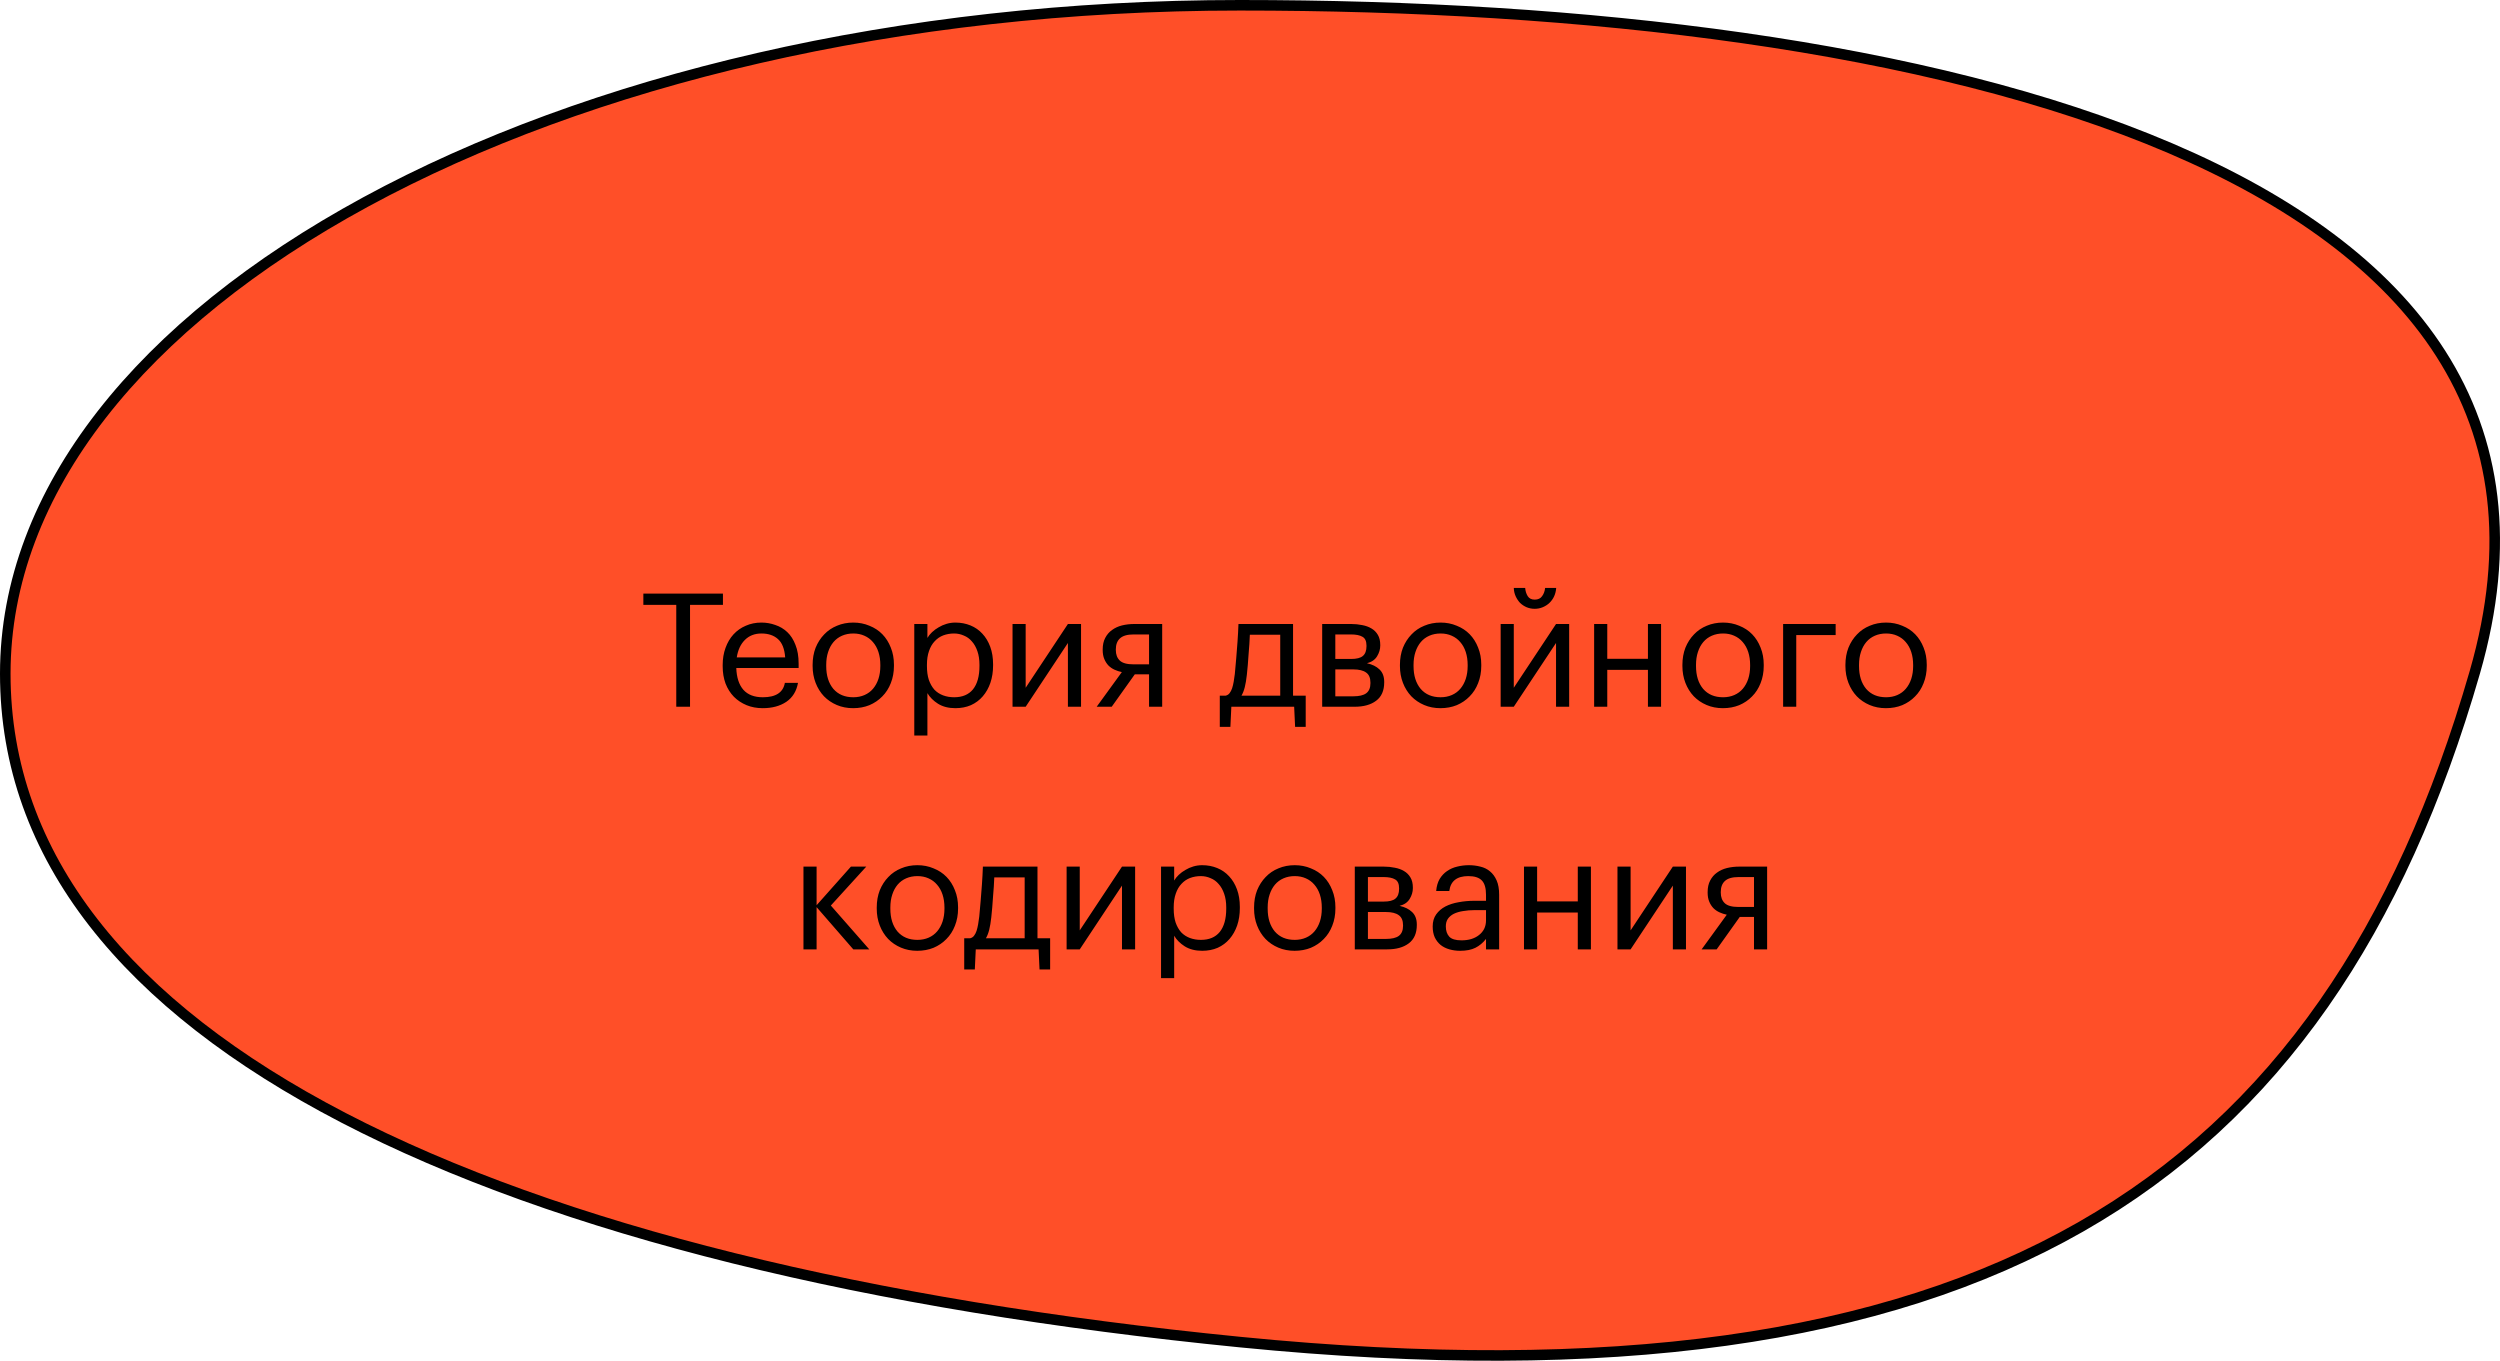 <?xml version="1.0" encoding="UTF-8"?> <svg xmlns="http://www.w3.org/2000/svg" width="237" height="129" viewBox="0 0 237 129" fill="none"><path d="M234.615 63.727C227.586 88.093 215.894 105.676 197.232 116.321C178.553 126.975 152.813 130.722 117.597 127.234C82.362 123.745 53.046 116.605 32.556 105.963C12.064 95.32 0.5 81.235 0.5 63.866C0.5 46.5 13.463 30.666 34.668 19.145C55.853 7.635 85.155 0.5 117.548 0.5C149.987 0.5 182.818 4.242 205.759 14.056C217.227 18.962 226.175 25.365 231.387 33.527C236.587 41.67 238.107 51.622 234.615 63.727Z" fill="#FF4F28" stroke="black"></path><path d="M64.11 57.34H60.99V56.275H68.535V57.34H65.415V67H64.11V57.34ZM72.305 67.135C71.745 67.135 71.235 67.04 70.775 66.85C70.315 66.66 69.915 66.395 69.575 66.055C69.235 65.705 68.97 65.285 68.78 64.795C68.6 64.305 68.51 63.76 68.51 63.16V63.04C68.51 62.45 68.6 61.91 68.78 61.42C68.96 60.92 69.21 60.495 69.53 60.145C69.86 59.785 70.25 59.51 70.7 59.32C71.15 59.12 71.645 59.02 72.185 59.02C72.635 59.02 73.07 59.095 73.49 59.245C73.92 59.385 74.3 59.61 74.63 59.92C74.96 60.23 75.22 60.635 75.41 61.135C75.61 61.625 75.71 62.22 75.71 62.92V63.325H69.8C69.83 64.225 70.055 64.915 70.475 65.395C70.895 65.865 71.51 66.1 72.32 66.1C73.55 66.1 74.245 65.645 74.405 64.735H75.65C75.51 65.525 75.14 66.125 74.54 66.535C73.94 66.935 73.195 67.135 72.305 67.135ZM74.435 62.32C74.375 61.51 74.145 60.93 73.745 60.58C73.355 60.23 72.835 60.055 72.185 60.055C71.545 60.055 71.02 60.26 70.61 60.67C70.21 61.07 69.955 61.62 69.845 62.32H74.435ZM80.891 66.1C81.281 66.1 81.636 66.03 81.956 65.89C82.276 65.75 82.546 65.55 82.766 65.29C82.986 65.03 83.156 64.72 83.276 64.36C83.396 63.99 83.456 63.585 83.456 63.145V63.04C83.456 62.59 83.396 62.18 83.276 61.81C83.156 61.44 82.981 61.125 82.751 60.865C82.531 60.605 82.261 60.405 81.941 60.265C81.631 60.125 81.281 60.055 80.891 60.055C80.501 60.055 80.146 60.125 79.826 60.265C79.506 60.405 79.236 60.605 79.016 60.865C78.796 61.125 78.626 61.44 78.506 61.81C78.386 62.17 78.326 62.575 78.326 63.025V63.145C78.326 64.045 78.551 64.765 79.001 65.305C79.461 65.835 80.091 66.1 80.891 66.1ZM80.876 67.135C80.316 67.135 79.801 67.035 79.331 66.835C78.861 66.635 78.456 66.36 78.116 66.01C77.776 65.65 77.511 65.225 77.321 64.735C77.131 64.245 77.036 63.715 77.036 63.145V63.025C77.036 62.435 77.131 61.895 77.321 61.405C77.521 60.915 77.791 60.495 78.131 60.145C78.471 59.785 78.876 59.51 79.346 59.32C79.816 59.12 80.331 59.02 80.891 59.02C81.441 59.02 81.951 59.12 82.421 59.32C82.901 59.51 83.311 59.78 83.651 60.13C83.991 60.48 84.256 60.9 84.446 61.39C84.646 61.88 84.746 62.42 84.746 63.01V63.13C84.746 63.72 84.646 64.265 84.446 64.765C84.256 65.255 83.986 65.675 83.636 66.025C83.296 66.375 82.891 66.65 82.421 66.85C81.951 67.04 81.436 67.135 80.876 67.135ZM86.674 59.155H87.918V60.475C88.028 60.285 88.174 60.105 88.353 59.935C88.543 59.755 88.754 59.6 88.984 59.47C89.213 59.33 89.463 59.22 89.734 59.14C90.004 59.06 90.284 59.02 90.573 59.02C91.084 59.02 91.558 59.11 91.999 59.29C92.439 59.47 92.814 59.73 93.124 60.07C93.444 60.41 93.694 60.825 93.874 61.315C94.053 61.805 94.144 62.355 94.144 62.965V63.085C94.144 63.685 94.058 64.235 93.888 64.735C93.719 65.225 93.478 65.65 93.168 66.01C92.859 66.37 92.484 66.65 92.043 66.85C91.603 67.04 91.114 67.135 90.573 67.135C89.924 67.135 89.374 66.995 88.924 66.715C88.484 66.435 88.148 66.1 87.918 65.71V69.73H86.674V59.155ZM90.454 66.1C91.234 66.1 91.829 65.85 92.239 65.35C92.648 64.84 92.853 64.105 92.853 63.145V63.025C92.853 62.535 92.788 62.105 92.659 61.735C92.528 61.355 92.353 61.045 92.133 60.805C91.924 60.555 91.668 60.37 91.368 60.25C91.079 60.12 90.769 60.055 90.439 60.055C90.079 60.055 89.739 60.115 89.418 60.235C89.109 60.355 88.838 60.54 88.609 60.79C88.379 61.03 88.198 61.34 88.069 61.72C87.939 62.09 87.874 62.525 87.874 63.025V63.145C87.874 63.645 87.933 64.08 88.053 64.45C88.183 64.82 88.359 65.13 88.579 65.38C88.808 65.62 89.084 65.8 89.403 65.92C89.724 66.04 90.073 66.1 90.454 66.1ZM95.988 67V59.155H97.233V65.2L101.238 59.155H102.483V67H101.238V60.955L97.233 67H95.988ZM107.46 60.145C106.87 60.145 106.44 60.27 106.17 60.52C105.91 60.76 105.78 61.11 105.78 61.57V61.615C105.78 62.045 105.905 62.38 106.155 62.62C106.405 62.86 106.84 62.98 107.46 62.98H108.93V60.145H107.46ZM105.39 67H103.965L106.35 63.715C106.11 63.665 105.88 63.59 105.66 63.49C105.44 63.39 105.245 63.255 105.075 63.085C104.915 62.915 104.785 62.71 104.685 62.47C104.585 62.23 104.535 61.945 104.535 61.615V61.57C104.535 61.14 104.615 60.775 104.775 60.475C104.935 60.165 105.15 59.915 105.42 59.725C105.69 59.525 106.005 59.38 106.365 59.29C106.735 59.2 107.125 59.155 107.535 59.155H110.175V67H108.93V63.925H107.58L105.39 67ZM118.201 63.97C118.151 64.43 118.086 64.82 118.006 65.14C117.926 65.46 117.821 65.73 117.691 65.95H121.366V60.175H118.486C118.476 60.435 118.461 60.725 118.441 61.045C118.421 61.355 118.396 61.68 118.366 62.02C118.346 62.36 118.321 62.7 118.291 63.04C118.261 63.37 118.231 63.68 118.201 63.97ZM116.641 68.905H115.636V65.95H116.191C116.351 65.91 116.476 65.83 116.566 65.71C116.666 65.58 116.746 65.425 116.806 65.245C116.866 65.055 116.916 64.845 116.956 64.615C116.996 64.385 117.031 64.145 117.061 63.895C117.111 63.435 117.156 62.93 117.196 62.38C117.246 61.83 117.286 61.315 117.316 60.835C117.356 60.275 117.386 59.715 117.406 59.155H122.581V65.95H123.781V68.905H122.776L122.686 67H116.731L116.641 68.905ZM125.343 59.155H128.088C128.458 59.155 128.808 59.19 129.138 59.26C129.468 59.32 129.758 59.425 130.008 59.575C130.268 59.725 130.473 59.93 130.623 60.19C130.773 60.44 130.848 60.76 130.848 61.15V61.195C130.848 61.545 130.748 61.885 130.548 62.215C130.348 62.545 130.028 62.765 129.588 62.875C130.088 62.985 130.483 63.18 130.773 63.46C131.073 63.74 131.223 64.135 131.223 64.645V64.69C131.223 65.47 130.968 66.05 130.458 66.43C129.958 66.81 129.278 67 128.418 67H125.343V59.155ZM126.588 60.145V62.47H128.088C128.608 62.47 128.978 62.375 129.198 62.185C129.428 61.995 129.543 61.685 129.543 61.255V61.21C129.543 60.79 129.418 60.51 129.168 60.37C128.918 60.22 128.553 60.145 128.073 60.145H126.588ZM126.588 63.46V66.01H128.298C128.848 66.01 129.253 65.915 129.513 65.725C129.783 65.525 129.918 65.205 129.918 64.765V64.72C129.918 64.27 129.783 63.95 129.513 63.76C129.243 63.56 128.838 63.46 128.298 63.46H126.588ZM136.569 66.1C136.959 66.1 137.314 66.03 137.634 65.89C137.954 65.75 138.224 65.55 138.444 65.29C138.664 65.03 138.834 64.72 138.954 64.36C139.074 63.99 139.134 63.585 139.134 63.145V63.04C139.134 62.59 139.074 62.18 138.954 61.81C138.834 61.44 138.659 61.125 138.429 60.865C138.209 60.605 137.939 60.405 137.619 60.265C137.309 60.125 136.959 60.055 136.569 60.055C136.179 60.055 135.824 60.125 135.504 60.265C135.184 60.405 134.914 60.605 134.694 60.865C134.474 61.125 134.304 61.44 134.184 61.81C134.064 62.17 134.004 62.575 134.004 63.025V63.145C134.004 64.045 134.229 64.765 134.679 65.305C135.139 65.835 135.769 66.1 136.569 66.1ZM136.554 67.135C135.994 67.135 135.479 67.035 135.009 66.835C134.539 66.635 134.134 66.36 133.794 66.01C133.454 65.65 133.189 65.225 132.999 64.735C132.809 64.245 132.714 63.715 132.714 63.145V63.025C132.714 62.435 132.809 61.895 132.999 61.405C133.199 60.915 133.469 60.495 133.809 60.145C134.149 59.785 134.554 59.51 135.024 59.32C135.494 59.12 136.009 59.02 136.569 59.02C137.119 59.02 137.629 59.12 138.099 59.32C138.579 59.51 138.989 59.78 139.329 60.13C139.669 60.48 139.934 60.9 140.124 61.39C140.324 61.88 140.424 62.42 140.424 63.01V63.13C140.424 63.72 140.324 64.265 140.124 64.765C139.934 65.255 139.664 65.675 139.314 66.025C138.974 66.375 138.569 66.65 138.099 66.85C137.629 67.04 137.114 67.135 136.554 67.135ZM145.487 57.715C145.217 57.715 144.962 57.665 144.722 57.565C144.492 57.465 144.287 57.33 144.107 57.16C143.937 56.98 143.797 56.77 143.687 56.53C143.577 56.29 143.517 56.025 143.507 55.735H144.587C144.607 56.025 144.687 56.285 144.827 56.515C144.967 56.735 145.187 56.845 145.487 56.845C145.807 56.845 146.042 56.735 146.192 56.515C146.352 56.295 146.447 56.035 146.477 55.735H147.527C147.507 56.025 147.442 56.29 147.332 56.53C147.222 56.77 147.072 56.98 146.882 57.16C146.702 57.33 146.492 57.465 146.252 57.565C146.012 57.665 145.757 57.715 145.487 57.715ZM142.262 67V59.155H143.507V65.2L147.512 59.155H148.757V67H147.512V60.955L143.507 67H142.262ZM156.224 63.505H152.369V67H151.124V59.155H152.369V62.455H156.224V59.155H157.469V67H156.224V63.505ZM163.347 66.1C163.737 66.1 164.092 66.03 164.412 65.89C164.732 65.75 165.002 65.55 165.222 65.29C165.442 65.03 165.612 64.72 165.732 64.36C165.852 63.99 165.912 63.585 165.912 63.145V63.04C165.912 62.59 165.852 62.18 165.732 61.81C165.612 61.44 165.437 61.125 165.207 60.865C164.987 60.605 164.717 60.405 164.397 60.265C164.087 60.125 163.737 60.055 163.347 60.055C162.957 60.055 162.602 60.125 162.282 60.265C161.962 60.405 161.692 60.605 161.472 60.865C161.252 61.125 161.082 61.44 160.962 61.81C160.842 62.17 160.782 62.575 160.782 63.025V63.145C160.782 64.045 161.007 64.765 161.457 65.305C161.917 65.835 162.547 66.1 163.347 66.1ZM163.332 67.135C162.772 67.135 162.257 67.035 161.787 66.835C161.317 66.635 160.912 66.36 160.572 66.01C160.232 65.65 159.967 65.225 159.777 64.735C159.587 64.245 159.492 63.715 159.492 63.145V63.025C159.492 62.435 159.587 61.895 159.777 61.405C159.977 60.915 160.247 60.495 160.587 60.145C160.927 59.785 161.332 59.51 161.802 59.32C162.272 59.12 162.787 59.02 163.347 59.02C163.897 59.02 164.407 59.12 164.877 59.32C165.357 59.51 165.767 59.78 166.107 60.13C166.447 60.48 166.712 60.9 166.902 61.39C167.102 61.88 167.202 62.42 167.202 63.01V63.13C167.202 63.72 167.102 64.265 166.902 64.765C166.712 65.255 166.442 65.675 166.092 66.025C165.752 66.375 165.347 66.65 164.877 66.85C164.407 67.04 163.892 67.135 163.332 67.135ZM170.285 60.205V67H169.04V59.155H174.02V60.205H170.285ZM178.801 66.1C179.191 66.1 179.546 66.03 179.866 65.89C180.186 65.75 180.456 65.55 180.676 65.29C180.896 65.03 181.066 64.72 181.186 64.36C181.306 63.99 181.366 63.585 181.366 63.145V63.04C181.366 62.59 181.306 62.18 181.186 61.81C181.066 61.44 180.891 61.125 180.661 60.865C180.441 60.605 180.171 60.405 179.851 60.265C179.541 60.125 179.191 60.055 178.801 60.055C178.411 60.055 178.056 60.125 177.736 60.265C177.416 60.405 177.146 60.605 176.926 60.865C176.706 61.125 176.536 61.44 176.416 61.81C176.296 62.17 176.236 62.575 176.236 63.025V63.145C176.236 64.045 176.461 64.765 176.911 65.305C177.371 65.835 178.001 66.1 178.801 66.1ZM178.786 67.135C178.226 67.135 177.711 67.035 177.241 66.835C176.771 66.635 176.366 66.36 176.026 66.01C175.686 65.65 175.421 65.225 175.231 64.735C175.041 64.245 174.946 63.715 174.946 63.145V63.025C174.946 62.435 175.041 61.895 175.231 61.405C175.431 60.915 175.701 60.495 176.041 60.145C176.381 59.785 176.786 59.51 177.256 59.32C177.726 59.12 178.241 59.02 178.801 59.02C179.351 59.02 179.861 59.12 180.331 59.32C180.811 59.51 181.221 59.78 181.561 60.13C181.901 60.48 182.166 60.9 182.356 61.39C182.556 61.88 182.656 62.42 182.656 63.01V63.13C182.656 63.72 182.556 64.265 182.356 64.765C182.166 65.255 181.896 65.675 181.546 66.025C181.206 66.375 180.801 66.65 180.331 66.85C179.861 67.04 179.346 67.135 178.786 67.135ZM77.413 85.995V90H76.168V82.155H77.413V85.815L80.668 82.155H82.123L78.763 85.845L82.408 90H80.893L77.413 85.995ZM86.97 89.1C87.36 89.1 87.715 89.03 88.035 88.89C88.355 88.75 88.625 88.55 88.845 88.29C89.065 88.03 89.235 87.72 89.355 87.36C89.475 86.99 89.535 86.585 89.535 86.145V86.04C89.535 85.59 89.475 85.18 89.355 84.81C89.235 84.44 89.06 84.125 88.83 83.865C88.61 83.605 88.34 83.405 88.02 83.265C87.71 83.125 87.36 83.055 86.97 83.055C86.58 83.055 86.225 83.125 85.905 83.265C85.585 83.405 85.315 83.605 85.095 83.865C84.875 84.125 84.705 84.44 84.585 84.81C84.465 85.17 84.405 85.575 84.405 86.025V86.145C84.405 87.045 84.63 87.765 85.08 88.305C85.54 88.835 86.17 89.1 86.97 89.1ZM86.955 90.135C86.395 90.135 85.88 90.035 85.41 89.835C84.94 89.635 84.535 89.36 84.195 89.01C83.855 88.65 83.59 88.225 83.4 87.735C83.21 87.245 83.115 86.715 83.115 86.145V86.025C83.115 85.435 83.21 84.895 83.4 84.405C83.6 83.915 83.87 83.495 84.21 83.145C84.55 82.785 84.955 82.51 85.425 82.32C85.895 82.12 86.41 82.02 86.97 82.02C87.52 82.02 88.03 82.12 88.5 82.32C88.98 82.51 89.39 82.78 89.73 83.13C90.07 83.48 90.335 83.9 90.525 84.39C90.725 84.88 90.825 85.42 90.825 86.01V86.13C90.825 86.72 90.725 87.265 90.525 87.765C90.335 88.255 90.065 88.675 89.715 89.025C89.375 89.375 88.97 89.65 88.5 89.85C88.03 90.04 87.515 90.135 86.955 90.135ZM93.973 86.97C93.923 87.43 93.858 87.82 93.778 88.14C93.698 88.46 93.593 88.73 93.463 88.95H97.138V83.175H94.258C94.248 83.435 94.233 83.725 94.213 84.045C94.193 84.355 94.168 84.68 94.138 85.02C94.118 85.36 94.093 85.7 94.063 86.04C94.033 86.37 94.003 86.68 93.973 86.97ZM92.413 91.905H91.408V88.95H91.963C92.123 88.91 92.248 88.83 92.338 88.71C92.438 88.58 92.518 88.425 92.578 88.245C92.638 88.055 92.688 87.845 92.728 87.615C92.768 87.385 92.803 87.145 92.833 86.895C92.883 86.435 92.928 85.93 92.968 85.38C93.018 84.83 93.058 84.315 93.088 83.835C93.128 83.275 93.158 82.715 93.178 82.155H98.353V88.95H99.553V91.905H98.548L98.458 90H92.503L92.413 91.905ZM101.115 90V82.155H102.36V88.2L106.365 82.155H107.61V90H106.365V83.955L102.36 90H101.115ZM110.067 82.155H111.312V83.475C111.422 83.285 111.567 83.105 111.747 82.935C111.937 82.755 112.147 82.6 112.377 82.47C112.607 82.33 112.857 82.22 113.127 82.14C113.397 82.06 113.677 82.02 113.967 82.02C114.477 82.02 114.952 82.11 115.392 82.29C115.832 82.47 116.207 82.73 116.517 83.07C116.837 83.41 117.087 83.825 117.267 84.315C117.447 84.805 117.537 85.355 117.537 85.965V86.085C117.537 86.685 117.452 87.235 117.282 87.735C117.112 88.225 116.872 88.65 116.562 89.01C116.252 89.37 115.877 89.65 115.437 89.85C114.997 90.04 114.507 90.135 113.967 90.135C113.317 90.135 112.767 89.995 112.317 89.715C111.877 89.435 111.542 89.1 111.312 88.71V92.73H110.067V82.155ZM113.847 89.1C114.627 89.1 115.222 88.85 115.632 88.35C116.042 87.84 116.247 87.105 116.247 86.145V86.025C116.247 85.535 116.182 85.105 116.052 84.735C115.922 84.355 115.747 84.045 115.527 83.805C115.317 83.555 115.062 83.37 114.762 83.25C114.472 83.12 114.162 83.055 113.832 83.055C113.472 83.055 113.132 83.115 112.812 83.235C112.502 83.355 112.232 83.54 112.002 83.79C111.772 84.03 111.592 84.34 111.462 84.72C111.332 85.09 111.267 85.525 111.267 86.025V86.145C111.267 86.645 111.327 87.08 111.447 87.45C111.577 87.82 111.752 88.13 111.972 88.38C112.202 88.62 112.477 88.8 112.797 88.92C113.117 89.04 113.467 89.1 113.847 89.1ZM122.741 89.1C123.131 89.1 123.486 89.03 123.806 88.89C124.126 88.75 124.396 88.55 124.616 88.29C124.836 88.03 125.006 87.72 125.126 87.36C125.246 86.99 125.306 86.585 125.306 86.145V86.04C125.306 85.59 125.246 85.18 125.126 84.81C125.006 84.44 124.831 84.125 124.601 83.865C124.381 83.605 124.111 83.405 123.791 83.265C123.481 83.125 123.131 83.055 122.741 83.055C122.351 83.055 121.996 83.125 121.676 83.265C121.356 83.405 121.086 83.605 120.866 83.865C120.646 84.125 120.476 84.44 120.356 84.81C120.236 85.17 120.176 85.575 120.176 86.025V86.145C120.176 87.045 120.401 87.765 120.851 88.305C121.311 88.835 121.941 89.1 122.741 89.1ZM122.726 90.135C122.166 90.135 121.651 90.035 121.181 89.835C120.711 89.635 120.306 89.36 119.966 89.01C119.626 88.65 119.361 88.225 119.171 87.735C118.981 87.245 118.886 86.715 118.886 86.145V86.025C118.886 85.435 118.981 84.895 119.171 84.405C119.371 83.915 119.641 83.495 119.981 83.145C120.321 82.785 120.726 82.51 121.196 82.32C121.666 82.12 122.181 82.02 122.741 82.02C123.291 82.02 123.801 82.12 124.271 82.32C124.751 82.51 125.161 82.78 125.501 83.13C125.841 83.48 126.106 83.9 126.296 84.39C126.496 84.88 126.596 85.42 126.596 86.01V86.13C126.596 86.72 126.496 87.265 126.296 87.765C126.106 88.255 125.836 88.675 125.486 89.025C125.146 89.375 124.741 89.65 124.271 89.85C123.801 90.04 123.286 90.135 122.726 90.135ZM128.434 82.155H131.179C131.549 82.155 131.899 82.19 132.229 82.26C132.559 82.32 132.849 82.425 133.099 82.575C133.359 82.725 133.564 82.93 133.714 83.19C133.864 83.44 133.939 83.76 133.939 84.15V84.195C133.939 84.545 133.839 84.885 133.639 85.215C133.439 85.545 133.119 85.765 132.679 85.875C133.179 85.985 133.574 86.18 133.864 86.46C134.164 86.74 134.314 87.135 134.314 87.645V87.69C134.314 88.47 134.059 89.05 133.549 89.43C133.049 89.81 132.369 90 131.509 90H128.434V82.155ZM129.679 83.145V85.47H131.179C131.699 85.47 132.069 85.375 132.289 85.185C132.519 84.995 132.634 84.685 132.634 84.255V84.21C132.634 83.79 132.509 83.51 132.259 83.37C132.009 83.22 131.644 83.145 131.164 83.145H129.679ZM129.679 86.46V89.01H131.389C131.939 89.01 132.344 88.915 132.604 88.725C132.874 88.525 133.009 88.205 133.009 87.765V87.72C133.009 87.27 132.874 86.95 132.604 86.76C132.334 86.56 131.929 86.46 131.389 86.46H129.679ZM138.429 90.135C138.069 90.135 137.729 90.09 137.409 90C137.089 89.91 136.809 89.77 136.569 89.58C136.339 89.39 136.154 89.15 136.014 88.86C135.884 88.57 135.819 88.225 135.819 87.825C135.819 87.375 135.929 86.995 136.149 86.685C136.369 86.375 136.659 86.125 137.019 85.935C137.389 85.745 137.809 85.61 138.279 85.53C138.759 85.44 139.249 85.395 139.749 85.395H140.874V84.825C140.874 84.195 140.744 83.745 140.484 83.475C140.224 83.195 139.794 83.055 139.194 83.055C138.114 83.055 137.514 83.525 137.394 84.465H136.149C136.189 84.015 136.299 83.635 136.479 83.325C136.669 83.015 136.904 82.765 137.184 82.575C137.474 82.375 137.794 82.235 138.144 82.155C138.504 82.065 138.874 82.02 139.254 82.02C139.624 82.02 139.984 82.065 140.334 82.155C140.684 82.235 140.989 82.385 141.249 82.605C141.509 82.815 141.719 83.1 141.879 83.46C142.039 83.82 142.119 84.275 142.119 84.825V90H140.874V89.01C140.584 89.38 140.249 89.66 139.869 89.85C139.489 90.04 139.009 90.135 138.429 90.135ZM138.549 89.145C138.879 89.145 139.184 89.105 139.464 89.025C139.754 88.935 139.999 88.81 140.199 88.65C140.409 88.49 140.574 88.295 140.694 88.065C140.814 87.825 140.874 87.555 140.874 87.255V86.28H139.794C139.404 86.28 139.039 86.31 138.699 86.37C138.369 86.42 138.079 86.505 137.829 86.625C137.589 86.745 137.399 86.905 137.259 87.105C137.129 87.295 137.064 87.535 137.064 87.825C137.064 88.235 137.174 88.56 137.394 88.8C137.614 89.03 137.999 89.145 138.549 89.145ZM149.574 86.505H145.719V90H144.474V82.155H145.719V85.455H149.574V82.155H150.819V90H149.574V86.505ZM153.336 90V82.155H154.581V88.2L158.586 82.155H159.831V90H158.586V83.955L154.581 90H153.336ZM164.809 83.145C164.219 83.145 163.789 83.27 163.519 83.52C163.259 83.76 163.129 84.11 163.129 84.57V84.615C163.129 85.045 163.254 85.38 163.504 85.62C163.754 85.86 164.189 85.98 164.809 85.98H166.279V83.145H164.809ZM162.739 90H161.314L163.699 86.715C163.459 86.665 163.229 86.59 163.009 86.49C162.789 86.39 162.594 86.255 162.424 86.085C162.264 85.915 162.134 85.71 162.034 85.47C161.934 85.23 161.884 84.945 161.884 84.615V84.57C161.884 84.14 161.964 83.775 162.124 83.475C162.284 83.165 162.499 82.915 162.769 82.725C163.039 82.525 163.354 82.38 163.714 82.29C164.084 82.2 164.474 82.155 164.884 82.155H167.524V90H166.279V86.925H164.929L162.739 90Z" fill="black"></path></svg> 